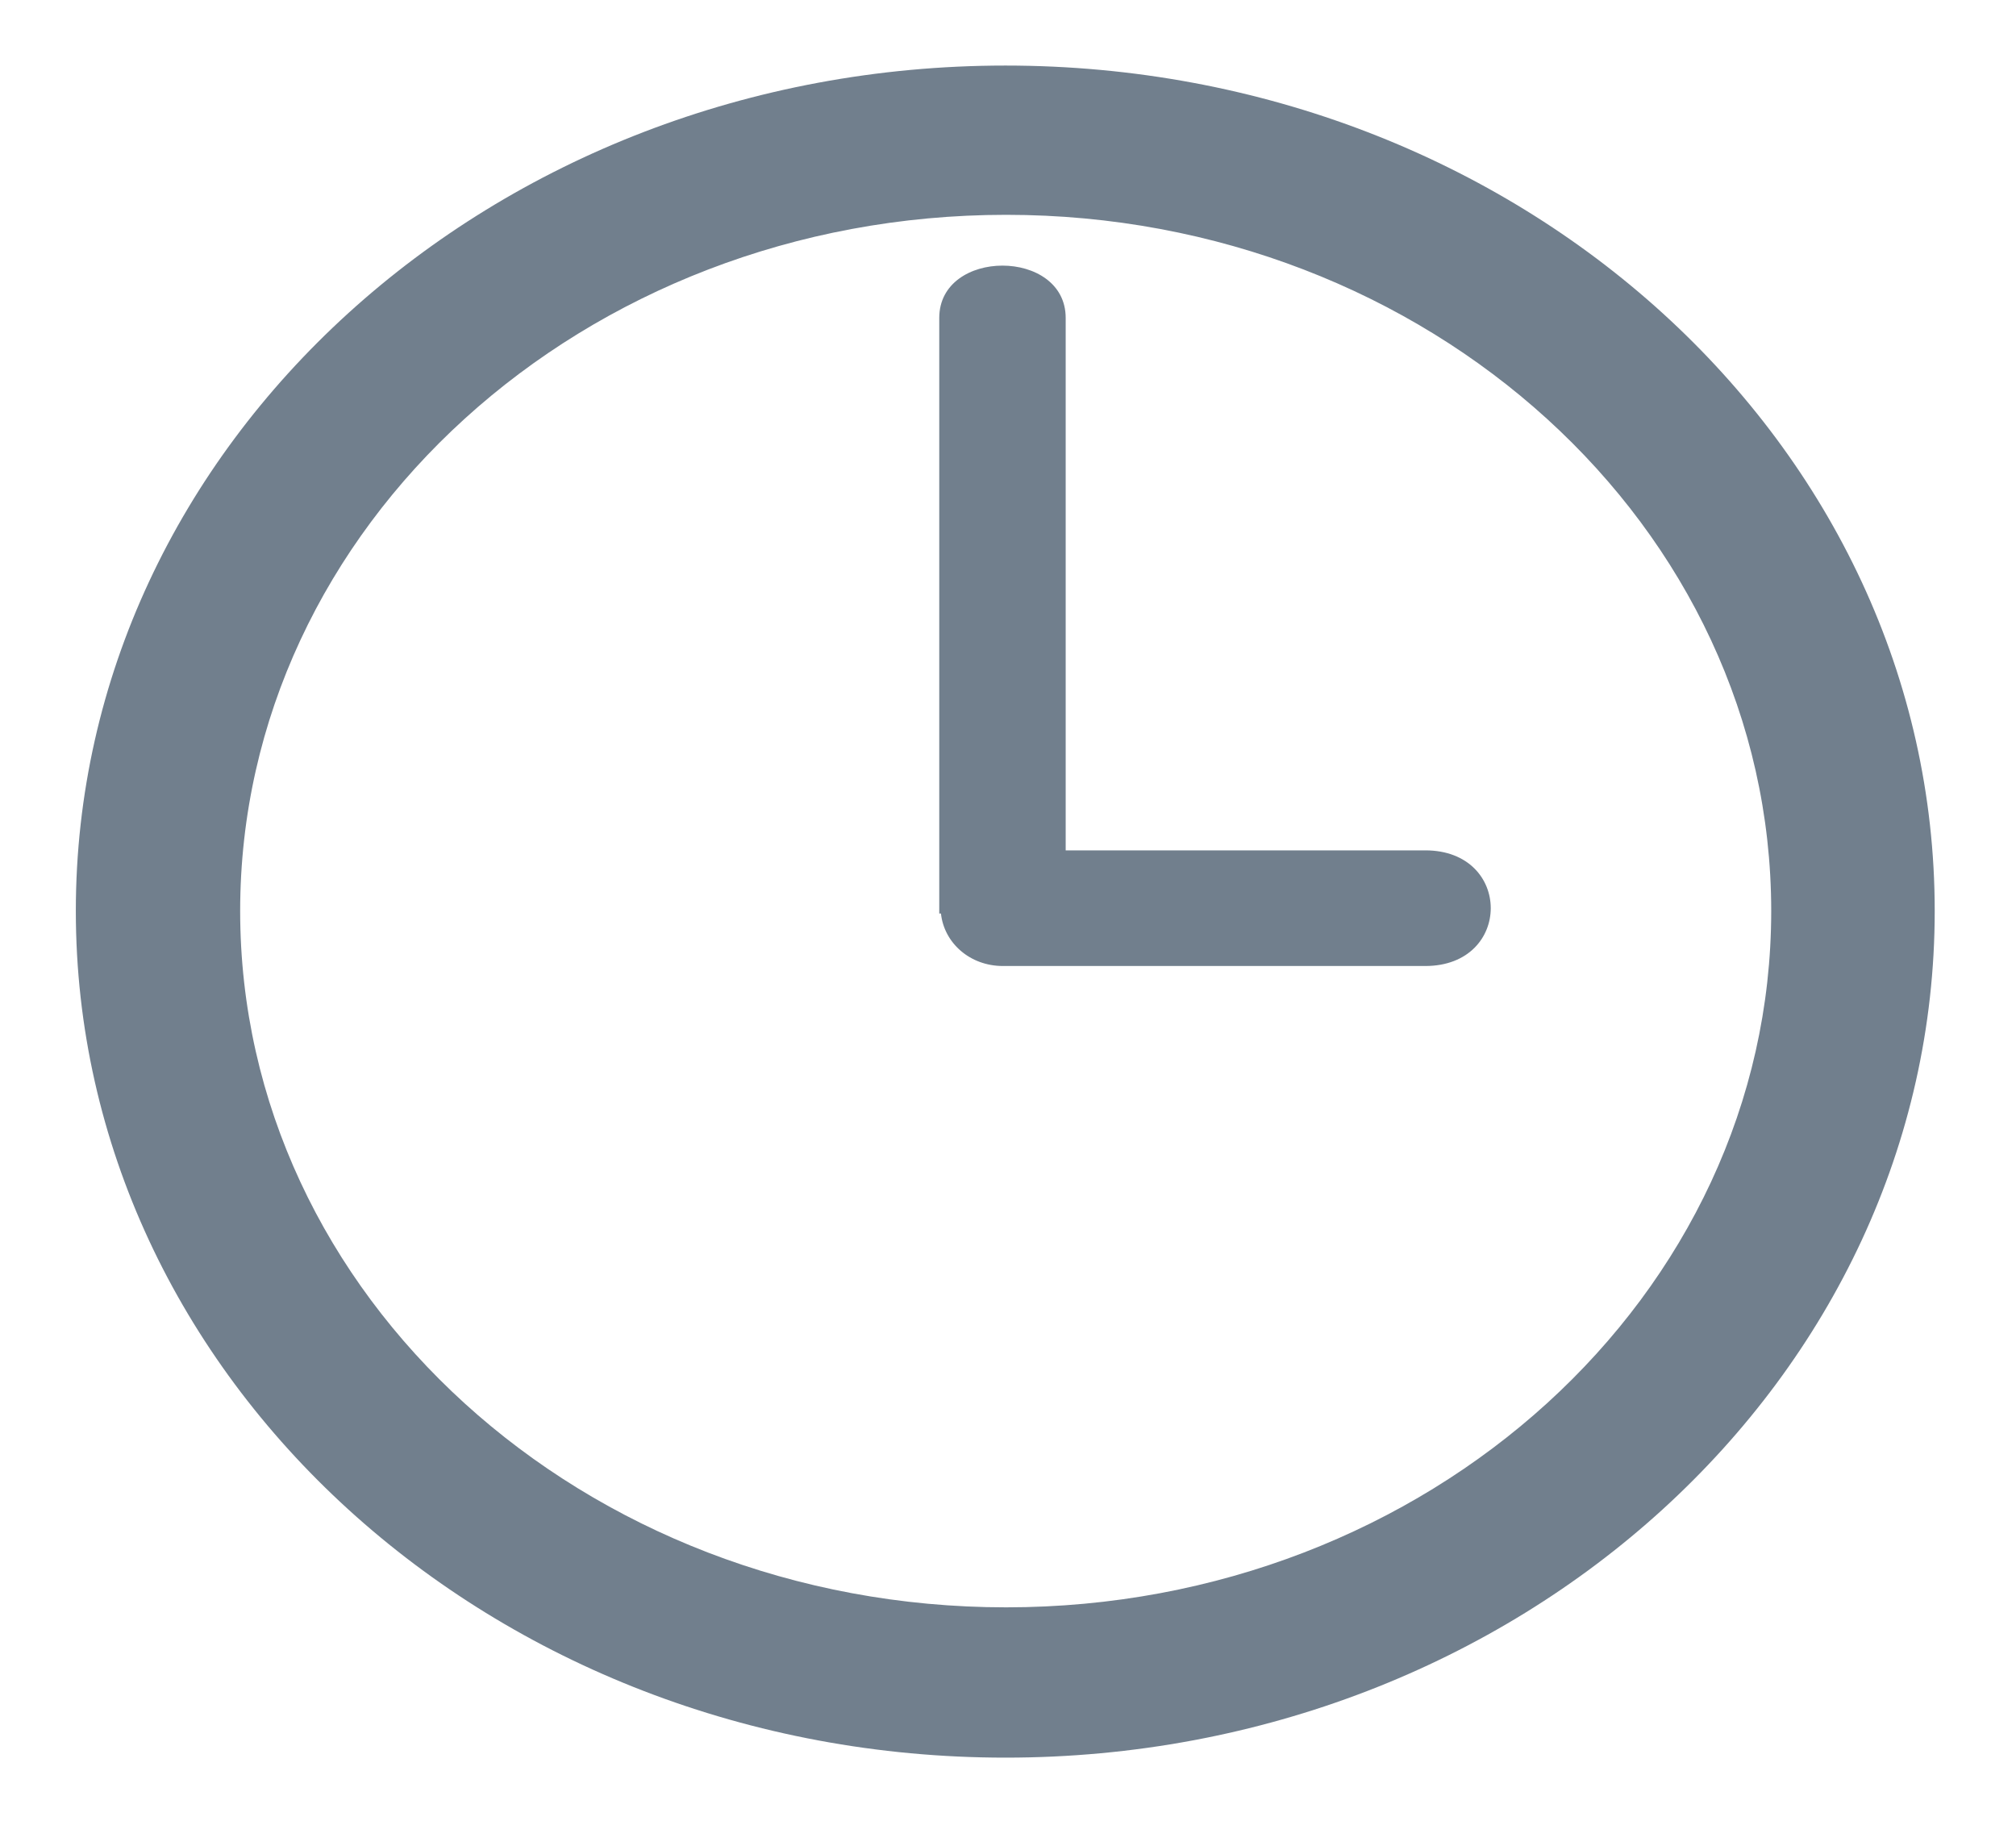 <?xml version="1.0" encoding="utf-8"?>
<!-- Generator: Adobe Illustrator 17.0.0, SVG Export Plug-In . SVG Version: 6.00 Build 0)  -->
<!DOCTYPE svg PUBLIC "-//W3C//DTD SVG 1.1//EN" "http://www.w3.org/Graphics/SVG/1.1/DTD/svg11.dtd">
<svg version="1.1" id="Слой_1" xmlns="http://www.w3.org/2000/svg" xmlns:xlink="http://www.w3.org/1999/xlink" x="0px" y="0px"
	 width="31px" height="28px" viewBox="0 0 31 28" enable-background="new 0 0 31 28" xml:space="preserve">
<g>
	<path fill-rule="evenodd" clip-rule="evenodd" fill="#717F8D" d="M15.461,27.025c-7.889,0-14.295-5.839-14.295-13.019
		c0-7.177,6.406-12.998,14.295-12.998c7.896,0,14.289,5.821,14.289,12.998C29.75,21.186,23.357,27.025,15.461,27.025L15.461,27.025z
		 M15.471,3.303c-6.501,0-11.778,4.796-11.778,10.704c0,5.911,5.277,10.707,11.778,10.707c6.491,0,11.765-4.796,11.765-10.707
		C27.236,8.099,21.962,3.303,15.471,3.303L15.471,3.303z M21.916,14.853c-1.358,0-6.495,0-6.495,0c-0.504,0-0.903-0.352-0.952-0.807
		h-0.026c0,0,0-8.1,0-9.158c0-1.072,1.944-1.072,1.944,0c0,0.795,0,6,0,8.187c1.555,0,4.534,0,5.529,0
		C23.259,13.074,23.259,14.853,21.916,14.853L21.916,14.853z"/>
</g>
</svg>
